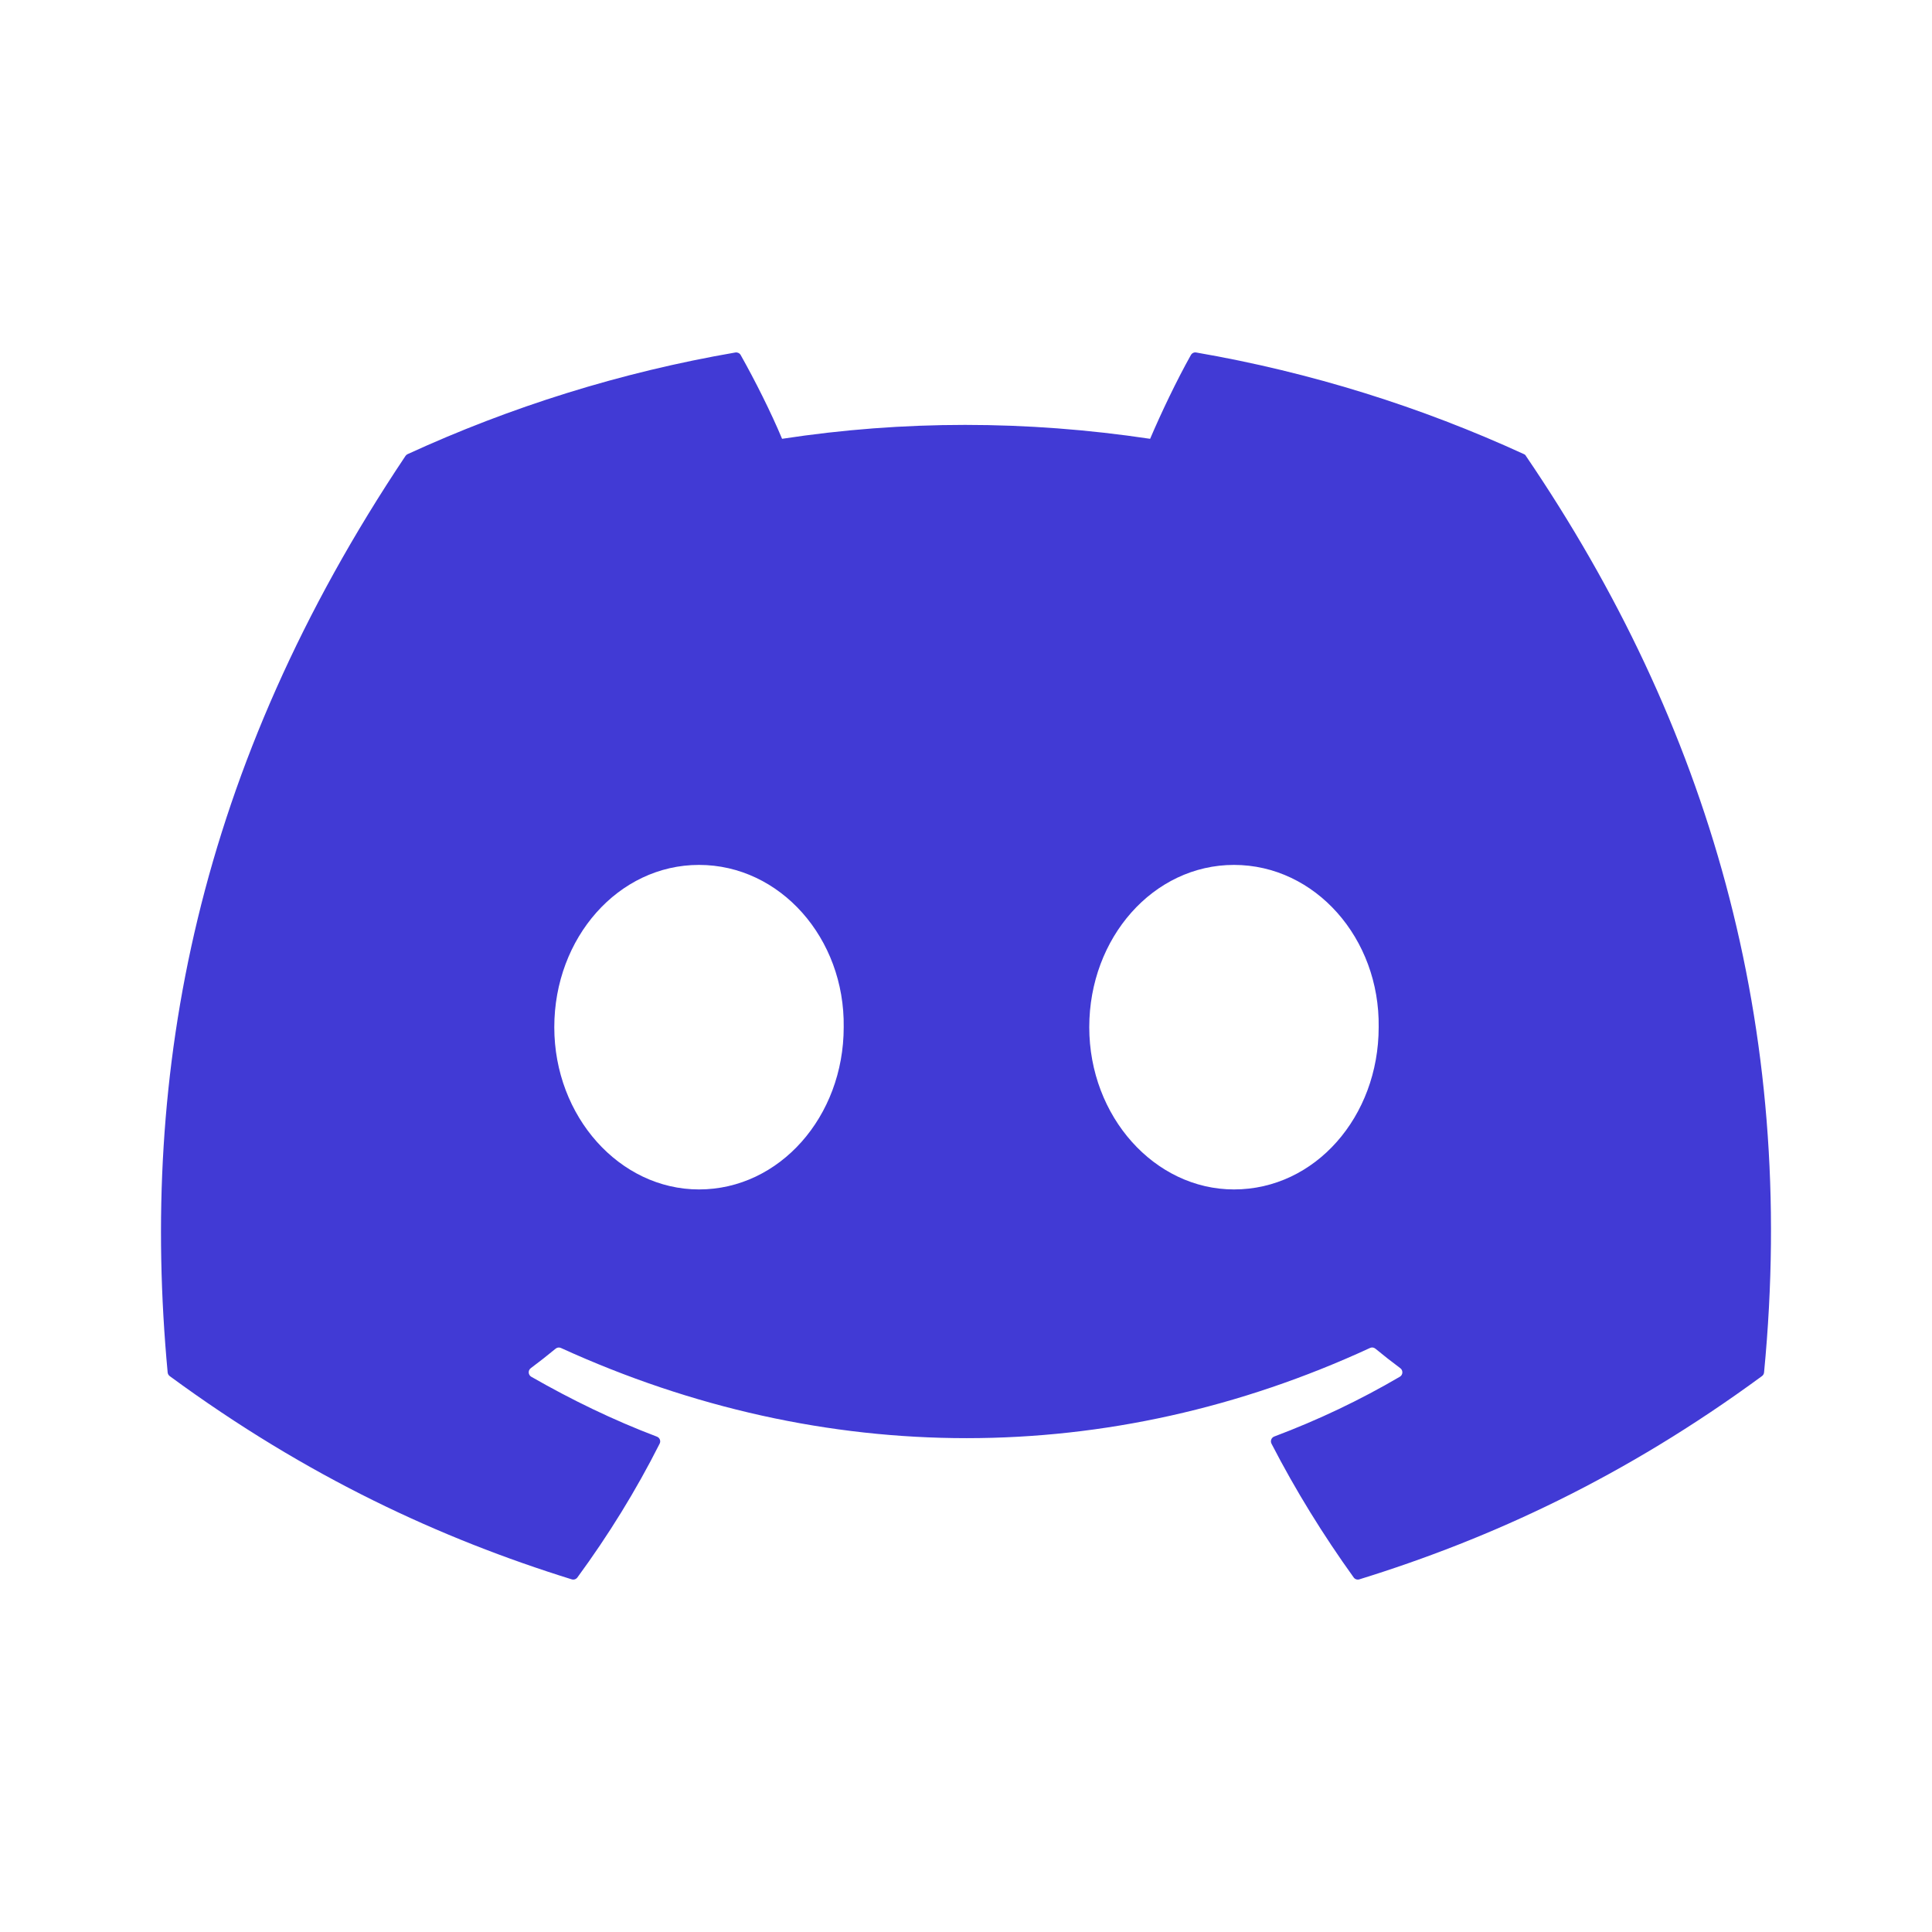 <svg width="40" height="40" viewBox="0 0 40 40" fill="none" xmlns="http://www.w3.org/2000/svg">
<path d="M31.551 9.402C29.427 8.427 27.148 7.709 24.766 7.298C24.723 7.29 24.68 7.31 24.657 7.349C24.364 7.87 24.04 8.55 23.812 9.085C21.25 8.701 18.701 8.701 16.192 9.085C15.964 8.538 15.628 7.87 15.334 7.349C15.312 7.311 15.268 7.291 15.225 7.298C12.844 7.708 10.566 8.426 8.44 9.402C8.421 9.41 8.406 9.423 8.395 9.44C4.074 15.896 2.89 22.194 3.471 28.413C3.473 28.444 3.49 28.473 3.514 28.491C6.365 30.585 9.127 31.856 11.838 32.699C11.881 32.712 11.927 32.696 11.954 32.66C12.596 31.785 13.167 30.861 13.657 29.89C13.686 29.834 13.659 29.766 13.6 29.744C12.693 29.4 11.83 28.98 10.999 28.504C10.934 28.466 10.928 28.372 10.989 28.327C11.164 28.196 11.338 28.06 11.505 27.922C11.535 27.897 11.577 27.892 11.613 27.908C17.068 30.398 22.974 30.398 28.365 27.908C28.4 27.891 28.442 27.896 28.474 27.921C28.641 28.059 28.816 28.196 28.992 28.327C29.052 28.372 29.048 28.466 28.982 28.504C28.152 28.99 27.289 29.4 26.381 29.742C26.322 29.765 26.296 29.834 26.325 29.89C26.825 30.86 27.397 31.783 28.026 32.659C28.052 32.696 28.099 32.712 28.143 32.699C30.866 31.856 33.628 30.585 36.479 28.491C36.504 28.473 36.52 28.445 36.523 28.414C37.218 21.224 35.359 14.979 31.594 9.442C31.585 9.423 31.57 9.41 31.551 9.402ZM14.472 24.626C12.829 24.626 11.476 23.118 11.476 21.267C11.476 19.415 12.803 17.907 14.472 17.907C16.154 17.907 17.494 19.428 17.468 21.267C17.468 23.118 16.14 24.626 14.472 24.626ZM25.548 24.626C23.906 24.626 22.552 23.118 22.552 21.267C22.552 19.415 23.879 17.907 25.548 17.907C27.23 17.907 28.57 19.428 28.544 21.267C28.544 23.118 27.23 24.626 25.548 24.626Z" fill="#413AD5"/>
</svg>
